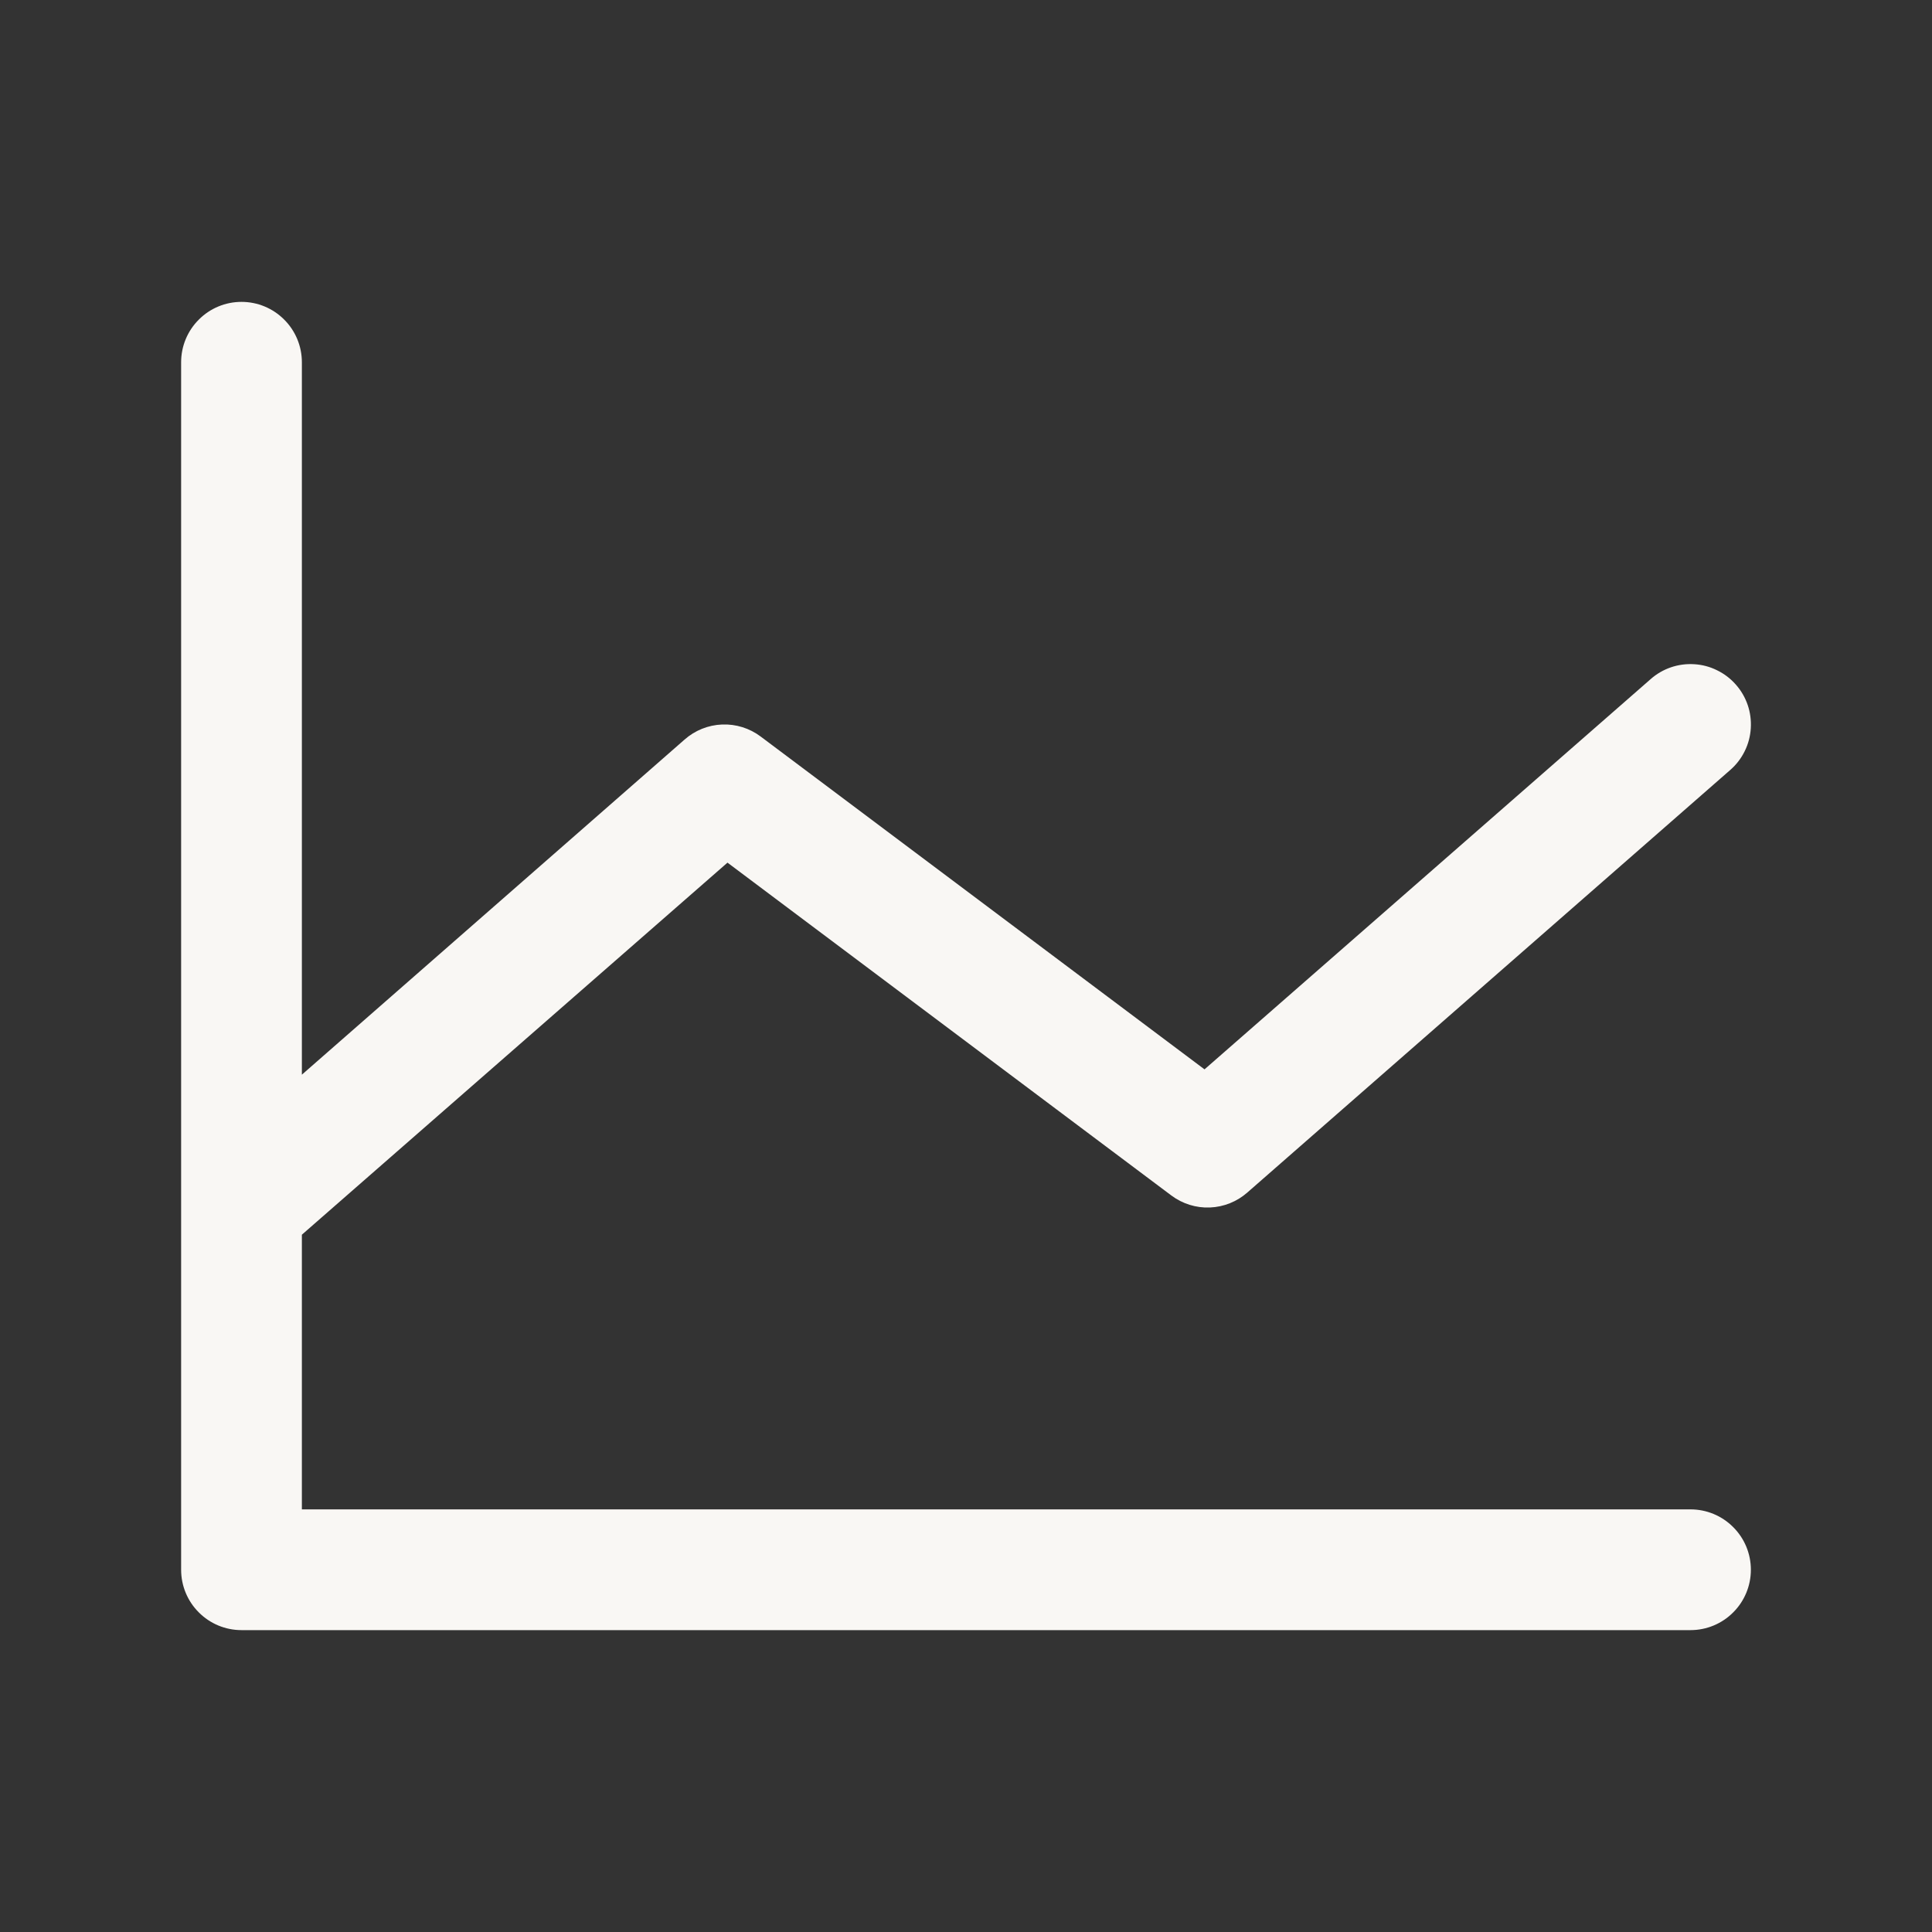 <svg width="24" height="24" viewBox="0 0 24 24" fill="none" xmlns="http://www.w3.org/2000/svg">
<rect x="0" y="0" width="24" height="24" fill="#333333" stroke="none"/>
<path d="M21.75 19.5C21.75 19.699 21.671 19.89 21.53 20.03C21.39 20.171 21.199 20.25 21 20.25H3C2.801 20.25 2.61 20.171 2.47 20.03C2.329 19.89 2.25 19.699 2.25 19.5V4.5C2.25 4.301 2.329 4.11 2.47 3.97C2.61 3.829 2.801 3.75 3 3.75C3.199 3.75 3.39 3.829 3.53 3.97C3.671 4.11 3.75 4.301 3.75 4.5V13.35L8.503 9.188C8.633 9.073 8.797 9.007 8.97 9C9.142 8.993 9.312 9.046 9.45 9.15L14.963 13.284L20.503 8.438C20.577 8.372 20.663 8.322 20.756 8.29C20.849 8.258 20.948 8.245 21.046 8.251C21.145 8.257 21.241 8.282 21.329 8.326C21.418 8.369 21.497 8.429 21.562 8.503C21.628 8.577 21.678 8.663 21.71 8.756C21.742 8.849 21.755 8.948 21.749 9.046C21.743 9.145 21.718 9.241 21.674 9.33C21.631 9.418 21.571 9.497 21.497 9.562L15.497 14.812C15.367 14.927 15.203 14.993 15.03 15C14.858 15.007 14.688 14.954 14.55 14.85L9.037 10.716L3.75 15.338V18.75H21C21.199 18.75 21.39 18.829 21.53 18.97C21.671 19.11 21.75 19.301 21.75 19.5Z" fill="#F9F7F4"/>
</svg>
